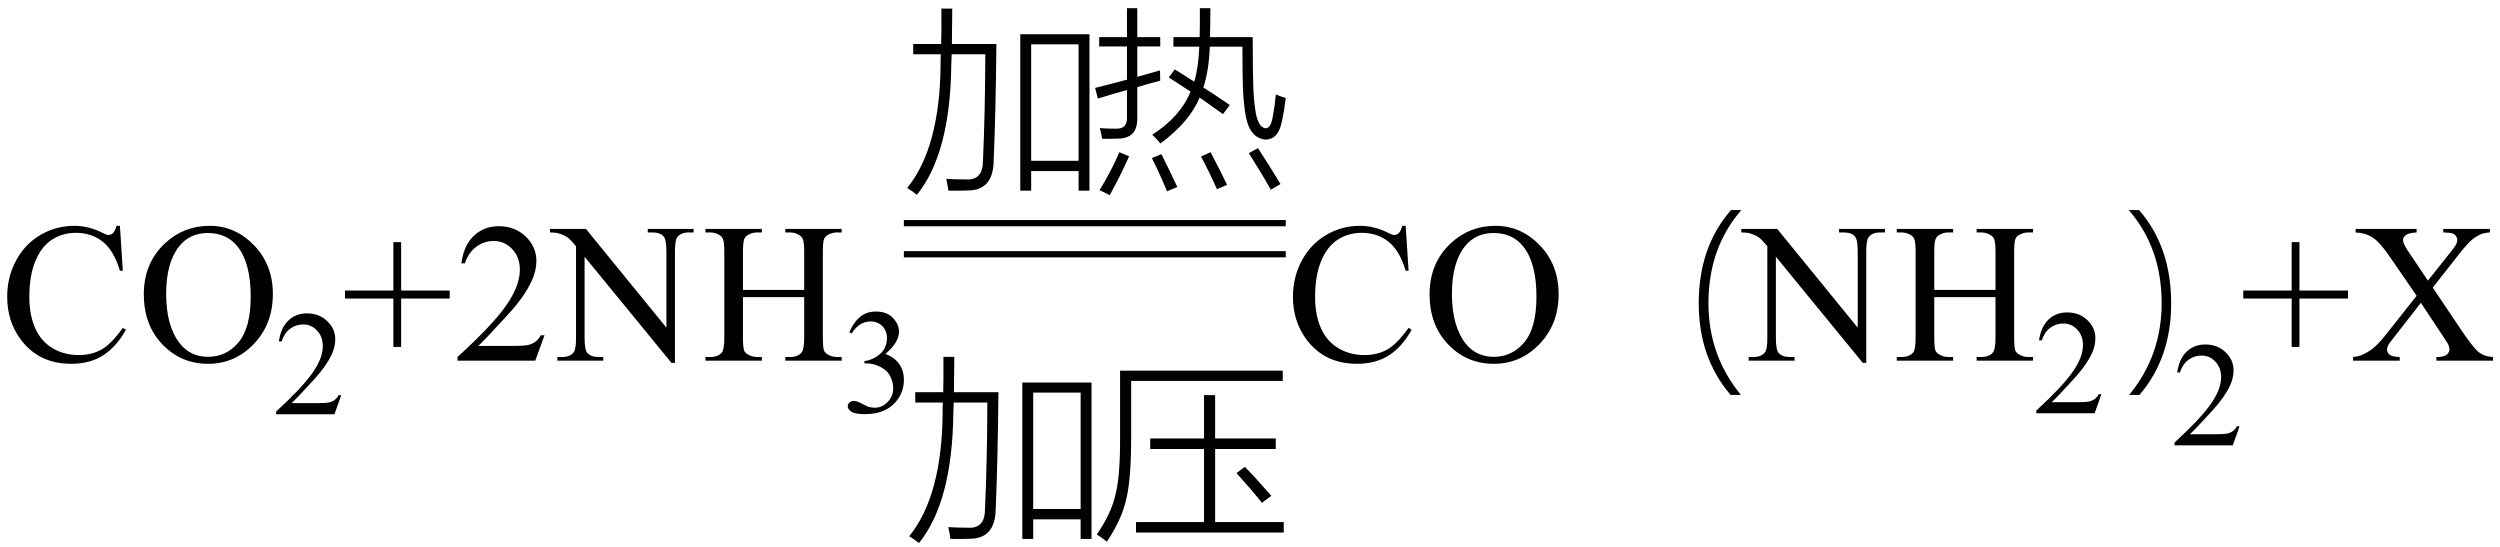 <svg xmlns="http://www.w3.org/2000/svg" xmlns:xlink="http://www.w3.org/1999/xlink" stroke-dasharray="none" shape-rendering="auto" font-family="'Dialog'" width="201" text-rendering="auto" fill-opacity="1" contentScriptType="text/ecmascript" color-interpolation="auto" color-rendering="auto" preserveAspectRatio="xMidYMid meet" font-size="12" fill="black" stroke="black" image-rendering="auto" stroke-miterlimit="10" zoomAndPan="magnify" version="1.0" stroke-linecap="square" stroke-linejoin="miter" contentStyleType="text/css" font-style="normal" height="44" stroke-width="1" stroke-dashoffset="0" font-weight="normal" stroke-opacity="1"><defs id="genericDefs"/><g><g text-rendering="optimizeLegibility" transform="translate(0,29)" color-rendering="optimizeQuality" color-interpolation="linearRGB" image-rendering="optimizeQuality"><path d="M9.641 -10.844 L9.875 -7.234 L9.641 -7.234 Q9.156 -8.859 8.258 -9.57 Q7.359 -10.281 6.094 -10.281 Q5.047 -10.281 4.195 -9.742 Q3.344 -9.203 2.852 -8.031 Q2.359 -6.859 2.359 -5.125 Q2.359 -3.688 2.82 -2.633 Q3.281 -1.578 4.211 -1.016 Q5.141 -0.453 6.328 -0.453 Q7.359 -0.453 8.148 -0.891 Q8.938 -1.328 9.875 -2.641 L10.125 -2.484 Q9.328 -1.078 8.266 -0.414 Q7.203 0.25 5.734 0.25 Q3.109 0.25 1.656 -1.719 Q0.578 -3.172 0.578 -5.141 Q0.578 -6.719 1.289 -8.047 Q2 -9.375 3.25 -10.109 Q4.5 -10.844 5.969 -10.844 Q7.125 -10.844 8.234 -10.281 Q8.562 -10.109 8.703 -10.109 Q8.922 -10.109 9.078 -10.25 Q9.281 -10.469 9.359 -10.844 L9.641 -10.844 ZM16.859 -10.844 Q18.922 -10.844 20.43 -9.273 Q21.938 -7.703 21.938 -5.359 Q21.938 -2.953 20.414 -1.352 Q18.891 0.25 16.734 0.25 Q14.547 0.25 13.055 -1.312 Q11.562 -2.875 11.562 -5.344 Q11.562 -7.859 13.281 -9.453 Q14.781 -10.844 16.859 -10.844 ZM16.703 -10.266 Q15.281 -10.266 14.422 -9.219 Q13.359 -7.906 13.359 -5.375 Q13.359 -2.781 14.469 -1.375 Q15.312 -0.312 16.719 -0.312 Q18.203 -0.312 19.18 -1.477 Q20.156 -2.641 20.156 -5.156 Q20.156 -7.875 19.078 -9.203 Q18.219 -10.266 16.703 -10.266 Z" stroke="none"/></g><g text-rendering="optimizeLegibility" transform="translate(21.938,33.305)" color-rendering="optimizeQuality" color-interpolation="linearRGB" image-rendering="optimizeQuality"><path d="M5.5 -1.531 L4.953 0 L0.266 0 L0.266 -0.219 Q2.328 -2.109 3.172 -3.305 Q4.016 -4.5 4.016 -5.484 Q4.016 -6.234 3.555 -6.727 Q3.094 -7.219 2.438 -7.219 Q1.859 -7.219 1.391 -6.875 Q0.922 -6.531 0.703 -5.859 L0.484 -5.859 Q0.641 -6.953 1.242 -7.531 Q1.844 -8.109 2.75 -8.109 Q3.719 -8.109 4.367 -7.492 Q5.016 -6.875 5.016 -6.031 Q5.016 -5.422 4.734 -4.812 Q4.297 -3.875 3.328 -2.812 Q1.875 -1.219 1.5 -0.891 L3.578 -0.891 Q4.219 -0.891 4.469 -0.938 Q4.719 -0.984 4.93 -1.125 Q5.141 -1.266 5.281 -1.531 L5.5 -1.531 Z" stroke="none"/></g><g text-rendering="optimizeLegibility" transform="translate(27.438,29)" color-rendering="optimizeQuality" color-interpolation="linearRGB" image-rendering="optimizeQuality"><path d="M4.188 -1.109 L4.188 -5 L0.297 -5 L0.297 -5.641 L4.188 -5.641 L4.188 -9.531 L4.812 -9.531 L4.812 -5.641 L8.719 -5.641 L8.719 -5 L4.812 -5 L4.812 -1.109 L4.188 -1.109 ZM16.344 -2.047 L15.594 0 L9.344 0 L9.344 -0.297 Q12.109 -2.812 13.234 -4.406 Q14.359 -6 14.359 -7.312 Q14.359 -8.328 13.742 -8.977 Q13.125 -9.625 12.266 -9.625 Q11.484 -9.625 10.859 -9.164 Q10.234 -8.703 9.938 -7.828 L9.656 -7.828 Q9.844 -9.266 10.656 -10.039 Q11.469 -10.812 12.672 -10.812 Q13.969 -10.812 14.828 -9.984 Q15.688 -9.156 15.688 -8.031 Q15.688 -7.234 15.312 -6.422 Q14.734 -5.156 13.438 -3.75 Q11.5 -1.625 11.016 -1.188 L13.781 -1.188 Q14.625 -1.188 14.961 -1.25 Q15.297 -1.312 15.57 -1.5 Q15.844 -1.688 16.047 -2.047 L16.344 -2.047 ZM16.781 -10.594 L19.672 -10.594 L26.141 -2.656 L26.141 -8.766 Q26.141 -9.734 25.922 -9.984 Q25.641 -10.312 25.016 -10.312 L24.641 -10.312 L24.641 -10.594 L28.328 -10.594 L28.328 -10.312 L27.953 -10.312 Q27.281 -10.312 27 -9.906 Q26.828 -9.656 26.828 -8.766 L26.828 0.172 L26.547 0.172 L19.562 -8.359 L19.562 -1.844 Q19.562 -0.859 19.781 -0.625 Q20.078 -0.297 20.688 -0.297 L21.062 -0.297 L21.062 0 L17.375 0 L17.375 -0.297 L17.75 -0.297 Q18.422 -0.297 18.703 -0.703 Q18.875 -0.953 18.875 -1.844 L18.875 -9.203 Q18.422 -9.75 18.18 -9.922 Q17.938 -10.094 17.484 -10.234 Q17.25 -10.312 16.781 -10.312 L16.781 -10.594 ZM32.297 -5.688 L37.219 -5.688 L37.219 -8.719 Q37.219 -9.531 37.109 -9.781 Q37.031 -9.984 36.781 -10.125 Q36.453 -10.312 36.078 -10.312 L35.703 -10.312 L35.703 -10.594 L40.234 -10.594 L40.234 -10.312 L39.859 -10.312 Q39.484 -10.312 39.141 -10.125 Q38.891 -10 38.805 -9.75 Q38.719 -9.5 38.719 -8.719 L38.719 -1.875 Q38.719 -1.078 38.812 -0.812 Q38.891 -0.625 39.141 -0.484 Q39.484 -0.297 39.859 -0.297 L40.234 -0.297 L40.234 0 L35.703 0 L35.703 -0.297 L36.078 -0.297 Q36.719 -0.297 37.016 -0.672 Q37.219 -0.922 37.219 -1.875 L37.219 -5.109 L32.297 -5.109 L32.297 -1.875 Q32.297 -1.078 32.391 -0.812 Q32.469 -0.625 32.719 -0.484 Q33.062 -0.297 33.438 -0.297 L33.812 -0.297 L33.812 0 L29.281 0 L29.281 -0.297 L29.656 -0.297 Q30.312 -0.297 30.609 -0.672 Q30.797 -0.922 30.797 -1.875 L30.797 -8.719 Q30.797 -9.531 30.688 -9.781 Q30.609 -9.984 30.375 -10.125 Q30.031 -10.312 29.656 -10.312 L29.281 -10.312 L29.281 -10.594 L33.812 -10.594 L33.812 -10.312 L33.438 -10.312 Q33.062 -10.312 32.719 -10.125 Q32.484 -10 32.391 -9.75 Q32.297 -9.5 32.297 -8.719 L32.297 -5.688 Z" stroke="none"/></g><g text-rendering="optimizeLegibility" transform="translate(67.672,33.156)" color-rendering="optimizeQuality" color-interpolation="linearRGB" image-rendering="optimizeQuality"><path d="M0.609 -6.438 Q0.953 -7.234 1.469 -7.672 Q1.984 -8.109 2.766 -8.109 Q3.719 -8.109 4.219 -7.484 Q4.609 -7.031 4.609 -6.5 Q4.609 -5.625 3.516 -4.703 Q4.25 -4.422 4.625 -3.891 Q5 -3.359 5 -2.625 Q5 -1.594 4.344 -0.844 Q3.5 0.141 1.875 0.141 Q1.062 0.141 0.773 -0.062 Q0.484 -0.266 0.484 -0.484 Q0.484 -0.656 0.625 -0.789 Q0.766 -0.922 0.953 -0.922 Q1.109 -0.922 1.25 -0.875 Q1.359 -0.844 1.711 -0.656 Q2.062 -0.469 2.188 -0.438 Q2.406 -0.375 2.656 -0.375 Q3.25 -0.375 3.695 -0.836 Q4.141 -1.297 4.141 -1.922 Q4.141 -2.391 3.938 -2.828 Q3.781 -3.156 3.594 -3.328 Q3.344 -3.562 2.906 -3.75 Q2.469 -3.938 2.016 -3.938 L1.828 -3.938 L1.828 -4.125 Q2.281 -4.172 2.75 -4.453 Q3.219 -4.734 3.43 -5.117 Q3.641 -5.5 3.641 -5.969 Q3.641 -6.562 3.266 -6.938 Q2.891 -7.312 2.328 -7.312 Q1.406 -7.312 0.797 -6.344 L0.609 -6.438 Z" stroke="none"/></g><g text-rendering="optimizeLegibility" transform="translate(72.672,13.785)" color-rendering="optimizeQuality" color-interpolation="linearRGB" image-rendering="optimizeQuality"><path d="M9.359 -11.031 L14.922 -11.031 L14.922 1.547 L14.047 1.547 L14.047 -0.031 L10.234 -0.031 L10.234 1.547 L9.359 1.547 L9.359 -11.031 ZM10.234 -10.219 L10.234 -0.859 L14.047 -0.859 L14.047 -10.219 L10.234 -10.219 ZM3.016 -13.094 L3.891 -13.094 Q3.891 -12.156 3.859 -10.25 L7.438 -10.25 Q7.391 -4.969 7.219 -0.828 Q7.172 1.531 5.125 1.531 Q4.797 1.531 4.453 1.547 Q4.281 1.547 4.078 1.547 Q3.906 1.547 3.578 1.547 Q3.531 1.172 3.406 0.594 Q4.141 0.641 4.953 0.641 Q6.359 0.75 6.359 -0.859 Q6.531 -4.719 6.547 -9.422 L3.844 -9.422 Q3.812 -8.891 3.812 -8.578 Q3.734 -1.438 1.047 1.875 Q0.672 1.578 0.266 1.328 Q2.906 -1.922 2.953 -8.656 Q2.953 -8.781 2.953 -9.016 Q2.969 -9.281 2.969 -9.422 L0.75 -9.422 L0.75 -10.25 L3 -10.25 Q3 -10.766 3.016 -11.422 Q3.016 -11.75 3.016 -12.125 Q3.016 -12.469 3.016 -13.094 Z" stroke="none"/></g><g text-rendering="optimizeLegibility" transform="translate(87.594,13.785)" color-rendering="optimizeQuality" color-interpolation="linearRGB" image-rendering="optimizeQuality"><path d="M6.75 -10.797 L8.859 -10.797 Q8.859 -11.203 8.875 -11.75 Q8.875 -12.016 8.875 -12.328 Q8.875 -12.609 8.875 -13.125 L9.719 -13.125 Q9.719 -11.828 9.688 -10.797 L13.125 -10.797 Q13.125 -7.922 13.172 -6.766 Q13.219 -5.578 13.375 -4.672 Q13.609 -3.531 14.156 -3.469 Q14.562 -3.469 14.719 -4.297 Q14.891 -5.203 14.984 -6.188 Q15.359 -6.031 15.781 -5.906 Q15.641 -4.75 15.438 -3.891 Q15.156 -2.594 14.188 -2.562 Q12.906 -2.641 12.562 -4.453 Q12.406 -5.375 12.344 -6.5 Q12.297 -7.609 12.297 -10.031 L9.672 -10.031 Q9.609 -8.141 9.156 -6.75 Q10 -6.219 11.281 -5.344 L10.734 -4.609 Q10.422 -4.828 9.828 -5.25 Q9.172 -5.734 8.859 -5.938 Q8.016 -3.953 5.703 -2.25 Q5.438 -2.578 5.047 -2.953 Q7.328 -4.422 8.125 -6.422 Q7.703 -6.703 6.828 -7.266 Q6.516 -7.469 6.375 -7.562 L6.859 -8.203 Q6.953 -8.141 7.141 -8.031 Q7.656 -7.703 8.422 -7.219 Q8.766 -8.359 8.828 -10.031 L6.75 -10.031 L6.75 -10.797 ZM0.672 -5.859 L0.453 -6.719 Q1.234 -6.906 2.875 -7.344 Q2.969 -7.359 3.016 -7.375 L3.016 -10.047 L0.781 -10.047 L0.781 -10.797 L3.016 -10.797 L3.016 -13.125 L3.844 -13.125 L3.844 -10.797 L5.688 -10.797 L5.688 -10.047 L3.844 -10.047 L3.844 -7.609 Q4.812 -7.875 5.672 -8.125 Q5.672 -7.594 5.688 -7.297 Q5.219 -7.188 3.844 -6.781 L3.844 -4.312 Q3.875 -2.656 2.297 -2.641 Q2.047 -2.641 1.766 -2.625 Q1.625 -2.625 1.453 -2.625 Q1.312 -2.625 1.016 -2.625 Q0.953 -3.094 0.828 -3.484 Q1.484 -3.438 2.109 -3.438 Q3.047 -3.406 3.016 -4.344 L3.016 -6.547 Q2.641 -6.438 1.859 -6.219 Q1.078 -5.984 0.672 -5.859 ZM2.406 -1.547 L3.188 -1.219 Q2.469 0.391 1.625 1.906 L0.812 1.5 Q1.703 0.062 2.406 -1.547 ZM12.812 -1.469 L13.547 -1.875 Q14.594 -0.266 15.359 1.016 L14.578 1.469 Q13.828 0.125 12.812 -1.469 ZM5.016 -1.078 L5.781 -1.391 Q6.484 0 7.062 1.25 L6.234 1.594 Q5.688 0.266 5.016 -1.078 ZM8.969 -1.203 L9.734 -1.547 Q10.469 -0.172 11.062 1.078 L10.25 1.422 Q9.656 0.094 8.969 -1.203 Z" stroke="none"/></g><g text-rendering="optimizeLegibility" transform="translate(73.136,15.598) matrix(4.95,0,0,1,0,0)" color-rendering="optimizeQuality" color-interpolation="linearRGB" image-rendering="optimizeQuality"><path d="M6.109 2.594 L-0.094 2.594 L-0.094 2.094 L6.109 2.094 L6.109 2.594 Z" stroke="none"/></g><g text-rendering="optimizeLegibility" transform="translate(73.136,18.098) matrix(4.95,0,0,1,0,0)" color-rendering="optimizeQuality" color-interpolation="linearRGB" image-rendering="optimizeQuality"><path d="M6.109 2.594 L-0.094 2.594 L-0.094 2.094 L6.109 2.094 L6.109 2.594 Z" stroke="none"/></g><g text-rendering="optimizeLegibility" transform="translate(72.836,41.785)" color-rendering="optimizeQuality" color-interpolation="linearRGB" image-rendering="optimizeQuality"><path d="M9.359 -11.031 L14.922 -11.031 L14.922 1.547 L14.047 1.547 L14.047 -0.031 L10.234 -0.031 L10.234 1.547 L9.359 1.547 L9.359 -11.031 ZM10.234 -10.219 L10.234 -0.859 L14.047 -0.859 L14.047 -10.219 L10.234 -10.219 ZM3.016 -13.094 L3.891 -13.094 Q3.891 -12.156 3.859 -10.25 L7.438 -10.25 Q7.391 -4.969 7.219 -0.828 Q7.172 1.531 5.125 1.531 Q4.797 1.531 4.453 1.547 Q4.281 1.547 4.078 1.547 Q3.906 1.547 3.578 1.547 Q3.531 1.172 3.406 0.594 Q4.141 0.641 4.953 0.641 Q6.359 0.75 6.359 -0.859 Q6.531 -4.719 6.547 -9.422 L3.844 -9.422 Q3.812 -8.891 3.812 -8.578 Q3.734 -1.438 1.047 1.875 Q0.672 1.578 0.266 1.328 Q2.906 -1.922 2.953 -8.656 Q2.953 -8.781 2.953 -9.016 Q2.969 -9.281 2.969 -9.422 L0.75 -9.422 L0.75 -10.25 L3 -10.25 Q3 -10.766 3.016 -11.422 Q3.016 -11.75 3.016 -12.125 Q3.016 -12.469 3.016 -13.094 Z" stroke="none"/></g><g text-rendering="optimizeLegibility" transform="translate(87.758,41.785)" color-rendering="optimizeQuality" color-interpolation="linearRGB" image-rendering="optimizeQuality"><path d="M3.578 0.188 L9.047 0.188 L9.047 -5.688 L4.719 -5.688 L4.719 -6.531 L9.047 -6.531 L9.047 -10.016 L9.938 -10.016 L9.938 -6.531 L14.812 -6.531 L14.812 -5.688 L9.938 -5.688 L9.938 0.188 L15.453 0.188 L15.453 1.031 L3.578 1.031 L3.578 0.188 ZM3.188 -6.922 Q3.203 -3.391 2.812 -1.734 Q2.453 -0.047 1.234 1.766 Q0.75 1.375 0.422 1.188 Q1.578 -0.484 1.922 -2 Q2.312 -3.5 2.297 -6.609 L2.297 -11.984 L15.375 -11.984 L15.375 -11.156 L3.188 -11.156 L3.188 -6.922 ZM11.656 -3.75 L12.328 -4.25 Q13.281 -3.281 14.453 -1.922 L13.703 -1.359 Q12.75 -2.547 11.656 -3.75 Z" stroke="none"/></g><g text-rendering="optimizeLegibility" transform="translate(103.375,29)" color-rendering="optimizeQuality" color-interpolation="linearRGB" image-rendering="optimizeQuality"><path d="M9.641 -10.844 L9.875 -7.234 L9.641 -7.234 Q9.156 -8.859 8.258 -9.57 Q7.359 -10.281 6.094 -10.281 Q5.047 -10.281 4.195 -9.742 Q3.344 -9.203 2.852 -8.031 Q2.359 -6.859 2.359 -5.125 Q2.359 -3.688 2.82 -2.633 Q3.281 -1.578 4.211 -1.016 Q5.141 -0.453 6.328 -0.453 Q7.359 -0.453 8.148 -0.891 Q8.938 -1.328 9.875 -2.641 L10.125 -2.484 Q9.328 -1.078 8.266 -0.414 Q7.203 0.25 5.734 0.25 Q3.109 0.25 1.656 -1.719 Q0.578 -3.172 0.578 -5.141 Q0.578 -6.719 1.289 -8.047 Q2 -9.375 3.25 -10.109 Q4.5 -10.844 5.969 -10.844 Q7.125 -10.844 8.234 -10.281 Q8.562 -10.109 8.703 -10.109 Q8.922 -10.109 9.078 -10.25 Q9.281 -10.469 9.359 -10.844 L9.641 -10.844 ZM16.859 -10.844 Q18.922 -10.844 20.43 -9.273 Q21.938 -7.703 21.938 -5.359 Q21.938 -2.953 20.414 -1.352 Q18.891 0.25 16.734 0.25 Q14.547 0.25 13.055 -1.312 Q11.562 -2.875 11.562 -5.344 Q11.562 -7.859 13.281 -9.453 Q14.781 -10.844 16.859 -10.844 ZM16.703 -10.266 Q15.281 -10.266 14.422 -9.219 Q13.359 -7.906 13.359 -5.375 Q13.359 -2.781 14.469 -1.375 Q15.312 -0.312 16.719 -0.312 Q18.203 -0.312 19.18 -1.477 Q20.156 -2.641 20.156 -5.156 Q20.156 -7.875 19.078 -9.203 Q18.219 -10.266 16.703 -10.266 Z" stroke="none"/></g><g text-rendering="optimizeLegibility" transform="translate(125.312,29)" color-rendering="optimizeQuality" color-interpolation="linearRGB" image-rendering="optimizeQuality"><path d="M13.828 2.75 Q11.266 -0.234 11.266 -4.609 Q11.266 -9.156 13.859 -12.109 L14.688 -12.109 Q12.047 -9.062 12.047 -4.625 Q12.047 -0.422 14.656 2.75 L13.828 2.75 Z" stroke="none"/></g><g text-rendering="optimizeLegibility" transform="translate(140.219,29)" color-rendering="optimizeQuality" color-interpolation="linearRGB" image-rendering="optimizeQuality"><path d="M-0.219 -10.594 L2.672 -10.594 L9.141 -2.656 L9.141 -8.766 Q9.141 -9.734 8.922 -9.984 Q8.641 -10.312 8.016 -10.312 L7.641 -10.312 L7.641 -10.594 L11.328 -10.594 L11.328 -10.312 L10.953 -10.312 Q10.281 -10.312 10 -9.906 Q9.828 -9.656 9.828 -8.766 L9.828 0.172 L9.547 0.172 L2.562 -8.359 L2.562 -1.844 Q2.562 -0.859 2.781 -0.625 Q3.078 -0.297 3.688 -0.297 L4.062 -0.297 L4.062 0 L0.375 0 L0.375 -0.297 L0.75 -0.297 Q1.422 -0.297 1.703 -0.703 Q1.875 -0.953 1.875 -1.844 L1.875 -9.203 Q1.422 -9.75 1.18 -9.922 Q0.938 -10.094 0.484 -10.234 Q0.25 -10.312 -0.219 -10.312 L-0.219 -10.594 ZM15.297 -5.688 L20.219 -5.688 L20.219 -8.719 Q20.219 -9.531 20.109 -9.781 Q20.031 -9.984 19.781 -10.125 Q19.453 -10.312 19.078 -10.312 L18.703 -10.312 L18.703 -10.594 L23.234 -10.594 L23.234 -10.312 L22.859 -10.312 Q22.484 -10.312 22.141 -10.125 Q21.891 -10 21.805 -9.75 Q21.719 -9.5 21.719 -8.719 L21.719 -1.875 Q21.719 -1.078 21.812 -0.812 Q21.891 -0.625 22.141 -0.484 Q22.484 -0.297 22.859 -0.297 L23.234 -0.297 L23.234 0 L18.703 0 L18.703 -0.297 L19.078 -0.297 Q19.719 -0.297 20.016 -0.672 Q20.219 -0.922 20.219 -1.875 L20.219 -5.109 L15.297 -5.109 L15.297 -1.875 Q15.297 -1.078 15.391 -0.812 Q15.469 -0.625 15.719 -0.484 Q16.062 -0.297 16.438 -0.297 L16.812 -0.297 L16.812 0 L12.281 0 L12.281 -0.297 L12.656 -0.297 Q13.312 -0.297 13.609 -0.672 Q13.797 -0.922 13.797 -1.875 L13.797 -8.719 Q13.797 -9.531 13.688 -9.781 Q13.609 -9.984 13.375 -10.125 Q13.031 -10.312 12.656 -10.312 L12.281 -10.312 L12.281 -10.594 L16.812 -10.594 L16.812 -10.312 L16.438 -10.312 Q16.062 -10.312 15.719 -10.125 Q15.484 -10 15.391 -9.75 Q15.297 -9.5 15.297 -8.719 L15.297 -5.688 Z" stroke="none"/></g><g text-rendering="optimizeLegibility" transform="translate(163.453,33.227)" color-rendering="optimizeQuality" color-interpolation="linearRGB" image-rendering="optimizeQuality"><path d="M5.5 -1.531 L4.953 0 L0.266 0 L0.266 -0.219 Q2.328 -2.109 3.172 -3.305 Q4.016 -4.5 4.016 -5.484 Q4.016 -6.234 3.555 -6.727 Q3.094 -7.219 2.438 -7.219 Q1.859 -7.219 1.391 -6.875 Q0.922 -6.531 0.703 -5.859 L0.484 -5.859 Q0.641 -6.953 1.242 -7.531 Q1.844 -8.109 2.75 -8.109 Q3.719 -8.109 4.367 -7.492 Q5.016 -6.875 5.016 -6.031 Q5.016 -5.422 4.734 -4.812 Q4.297 -3.875 3.328 -2.812 Q1.875 -1.219 1.5 -0.891 L3.578 -0.891 Q4.219 -0.891 4.469 -0.938 Q4.719 -0.984 4.93 -1.125 Q5.141 -1.266 5.281 -1.531 L5.5 -1.531 Z" stroke="none"/></g><g text-rendering="optimizeLegibility" transform="translate(168.953,29)" color-rendering="optimizeQuality" color-interpolation="linearRGB" image-rendering="optimizeQuality"><path d="M3.062 2.75 L2.234 2.75 Q4.844 -0.422 4.844 -4.625 Q4.844 -9.062 2.203 -12.109 L3.031 -12.109 Q5.609 -9.141 5.609 -4.609 Q5.609 -0.219 3.062 2.75 Z" stroke="none"/></g><g text-rendering="optimizeLegibility" transform="translate(174.562,35.805)" color-rendering="optimizeQuality" color-interpolation="linearRGB" image-rendering="optimizeQuality"><path d="M5.5 -1.531 L4.953 0 L0.266 0 L0.266 -0.219 Q2.328 -2.109 3.172 -3.305 Q4.016 -4.5 4.016 -5.484 Q4.016 -6.234 3.555 -6.727 Q3.094 -7.219 2.438 -7.219 Q1.859 -7.219 1.391 -6.875 Q0.922 -6.531 0.703 -5.859 L0.484 -5.859 Q0.641 -6.953 1.242 -7.531 Q1.844 -8.109 2.75 -8.109 Q3.719 -8.109 4.367 -7.492 Q5.016 -6.875 5.016 -6.031 Q5.016 -5.422 4.734 -4.812 Q4.297 -3.875 3.328 -2.812 Q1.875 -1.219 1.5 -0.891 L3.578 -0.891 Q4.219 -0.891 4.469 -0.938 Q4.719 -0.984 4.93 -1.125 Q5.141 -1.266 5.281 -1.531 L5.5 -1.531 Z" stroke="none"/></g><g text-rendering="optimizeLegibility" transform="translate(180.062,29)" color-rendering="optimizeQuality" color-interpolation="linearRGB" image-rendering="optimizeQuality"><path d="M4.188 -1.109 L4.188 -5 L0.297 -5 L0.297 -5.641 L4.188 -5.641 L4.188 -9.531 L4.812 -9.531 L4.812 -5.641 L8.719 -5.641 L8.719 -5 L4.812 -5 L4.812 -1.109 L4.188 -1.109 ZM15.531 -5.875 L17.812 -2.484 Q18.75 -1.078 19.211 -0.703 Q19.672 -0.328 20.375 -0.297 L20.375 0 L15.828 0 L15.828 -0.297 Q16.281 -0.297 16.5 -0.391 Q16.656 -0.453 16.766 -0.602 Q16.875 -0.75 16.875 -0.891 Q16.875 -1.078 16.797 -1.25 Q16.75 -1.391 16.375 -1.938 L14.578 -4.656 L12.359 -1.812 Q12 -1.359 11.93 -1.211 Q11.859 -1.062 11.859 -0.891 Q11.859 -0.641 12.07 -0.477 Q12.281 -0.312 12.875 -0.297 L12.875 0 L9.125 0 L9.125 -0.297 Q9.516 -0.328 9.812 -0.453 Q10.297 -0.656 10.734 -1 Q11.172 -1.344 11.734 -2.062 L14.234 -5.219 L12.141 -8.266 Q11.297 -9.516 10.703 -9.898 Q10.109 -10.281 9.328 -10.312 L9.328 -10.594 L14.234 -10.594 L14.234 -10.312 Q13.609 -10.281 13.375 -10.102 Q13.141 -9.922 13.141 -9.703 Q13.141 -9.422 13.516 -8.859 L15.141 -6.438 L17.031 -8.812 Q17.359 -9.234 17.43 -9.391 Q17.5 -9.547 17.5 -9.719 Q17.5 -9.875 17.406 -10 Q17.297 -10.172 17.117 -10.234 Q16.938 -10.297 16.375 -10.312 L16.375 -10.594 L20.125 -10.594 L20.125 -10.312 Q19.688 -10.281 19.406 -10.172 Q18.984 -9.984 18.633 -9.68 Q18.281 -9.375 17.641 -8.562 L15.531 -5.875 Z" stroke="none"/></g></g></svg>
